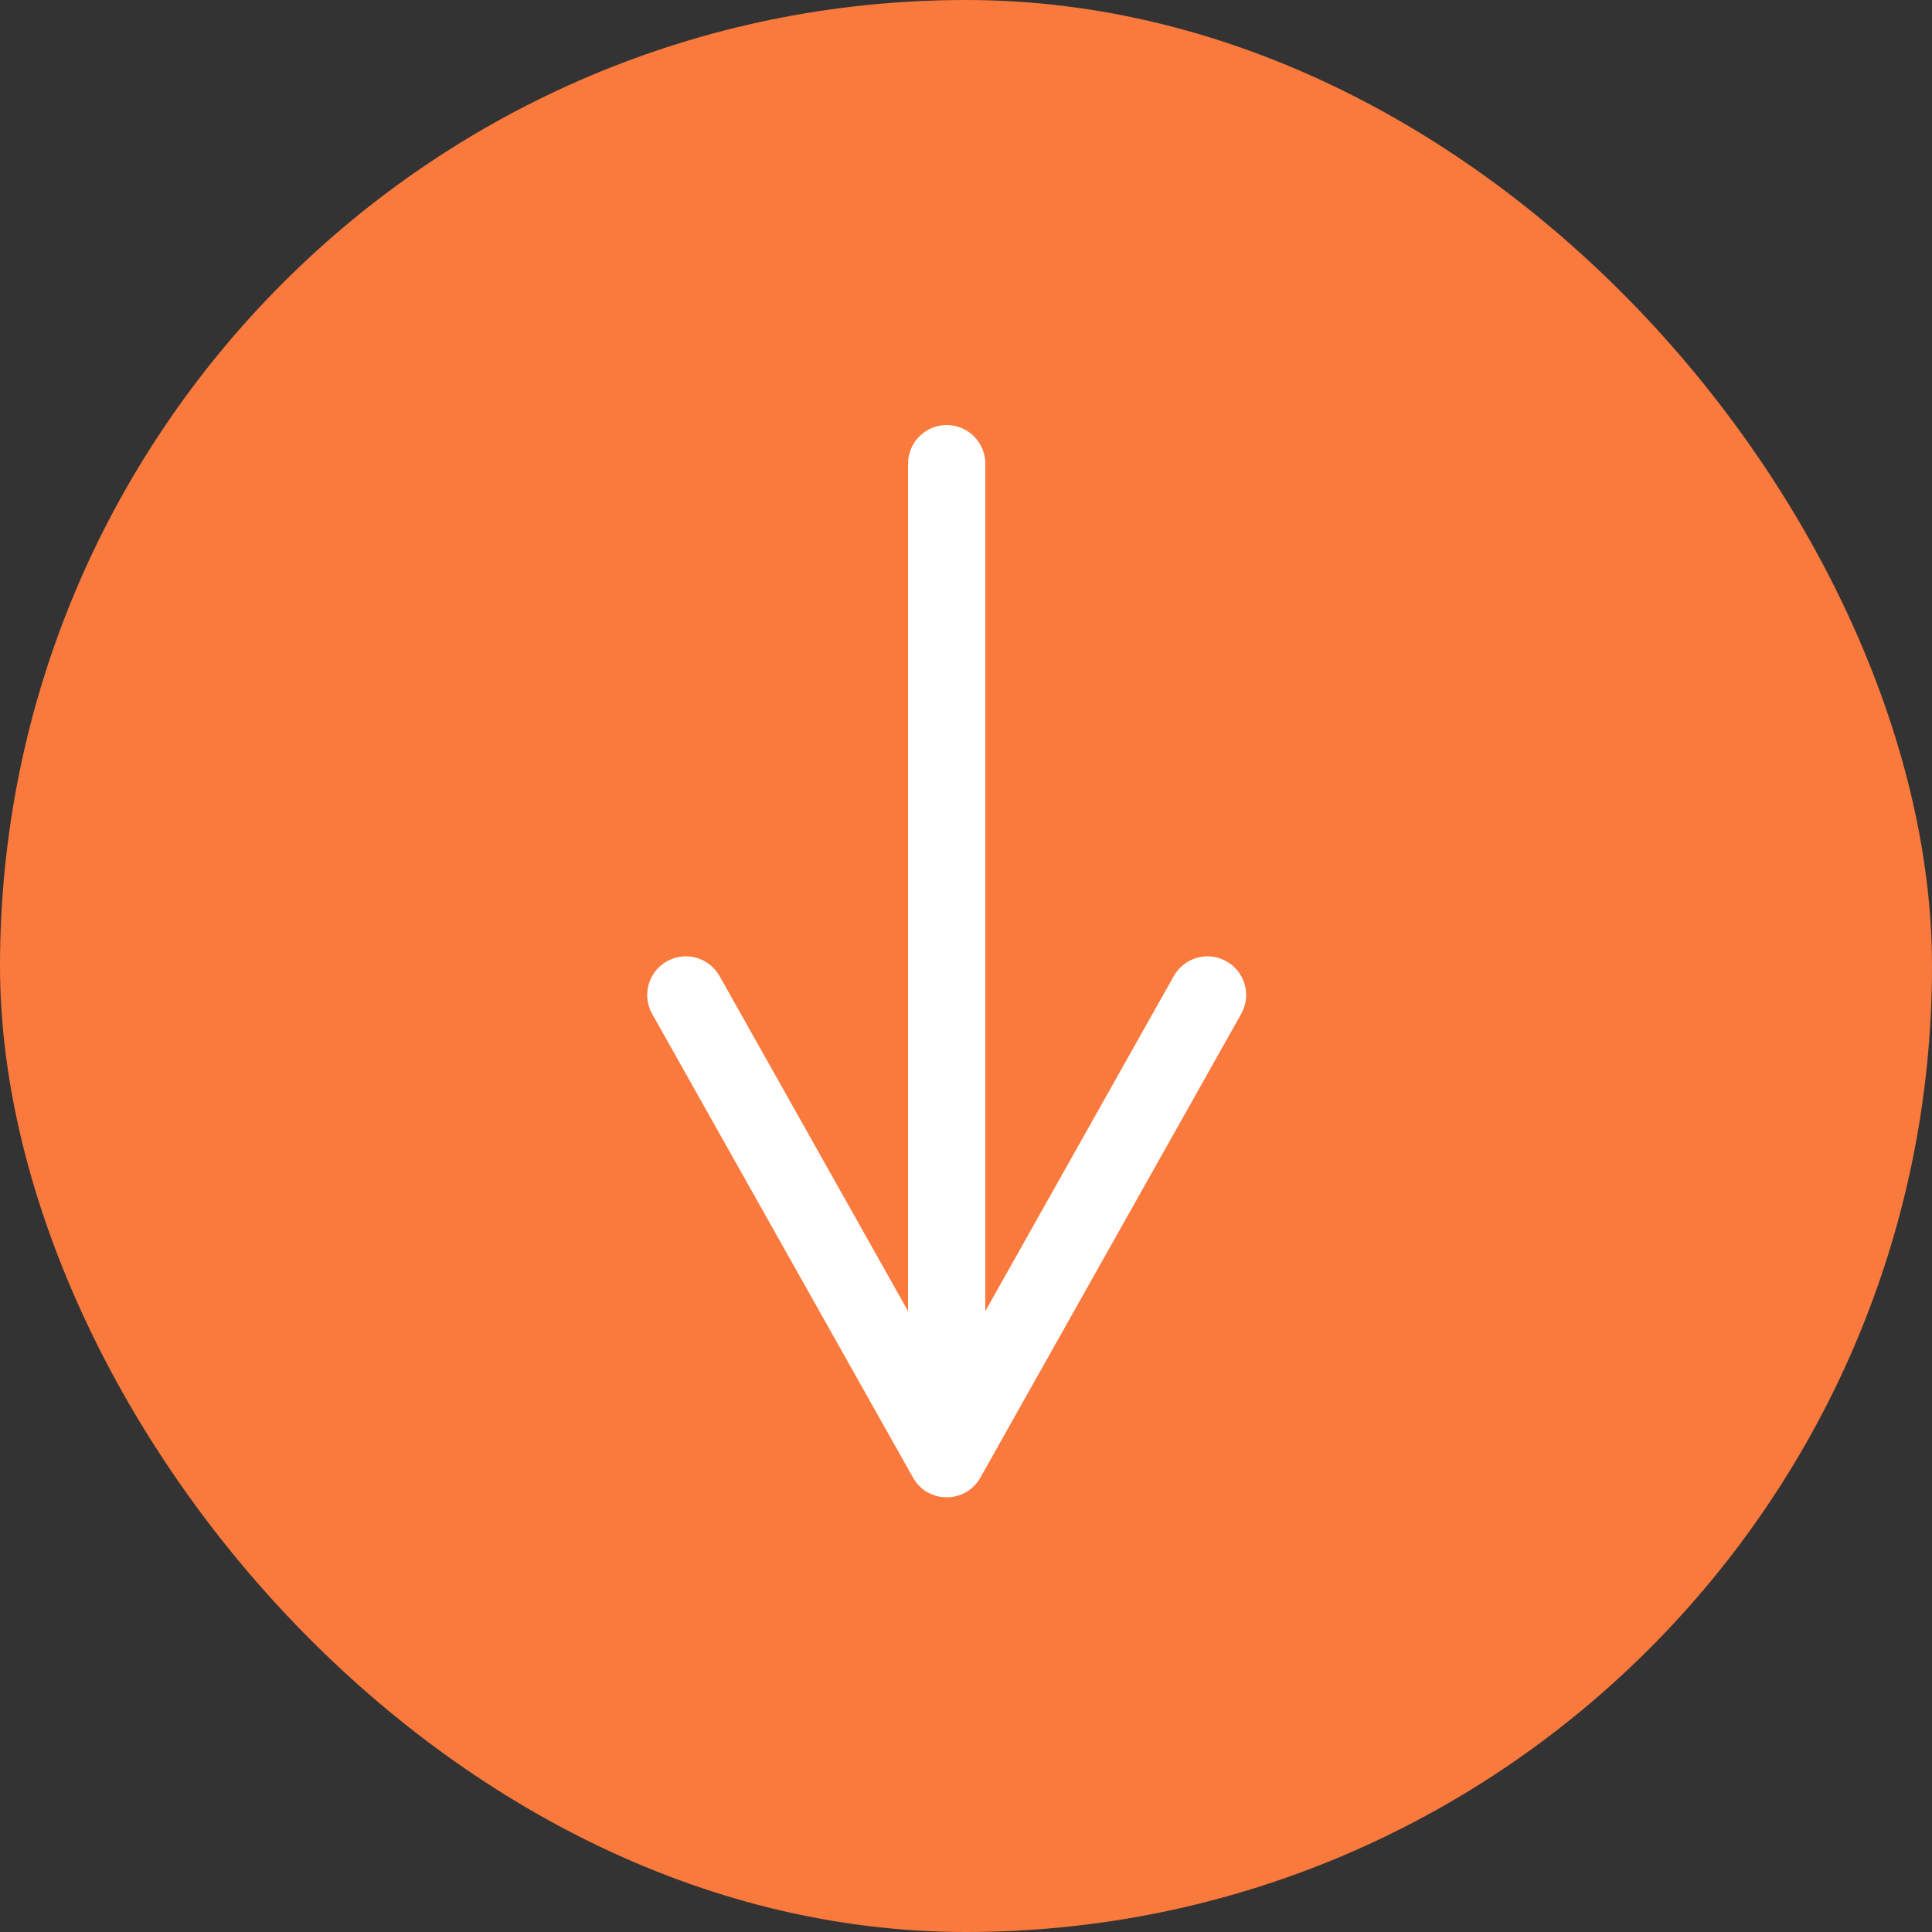 <?xml version="1.0" encoding="UTF-8"?> <svg xmlns="http://www.w3.org/2000/svg" xmlns:xlink="http://www.w3.org/1999/xlink" width="50px" height="50px" viewBox="0 0 50 50" version="1.1"><rect x="0" y="0" width="50" height="50" fill="#333333" stroke="none"/><title>Group 5 Copy</title><g id="isi-s.fr" stroke="none" stroke-width="1" fill="none" fill-rule="evenodd"><g id="ACCUEIL" transform="translate(-220, -1984)"><g id="Group-5-Copy" transform="translate(220, 1984)"><rect id="Rectangle-Copy-2" fill="#FA793D" x="0" y="0" width="50" height="50" rx="25"></rect><path id="Line" d="M24.5,11 C25.052,11 25.5,11.448 25.5,12 L25.5,25.75 L25.5,33.932 L30.378,25.26 C30.63,24.813 31.174,24.634 31.635,24.827 L31.74,24.878 C32.222,25.149 32.392,25.759 32.122,26.24 L25.372,38.24 C24.989,38.92 24.011,38.92 23.628,38.24 L16.878,26.24 C16.608,25.759 16.778,25.149 17.26,24.878 C17.741,24.608 18.351,24.778 18.622,25.26 L23.5,33.932 L23.5,12 C23.5,11.448 23.948,11 24.5,11 Z" fill="#FFFFFF" fill-rule="nonzero"></path></g></g></g></svg> 